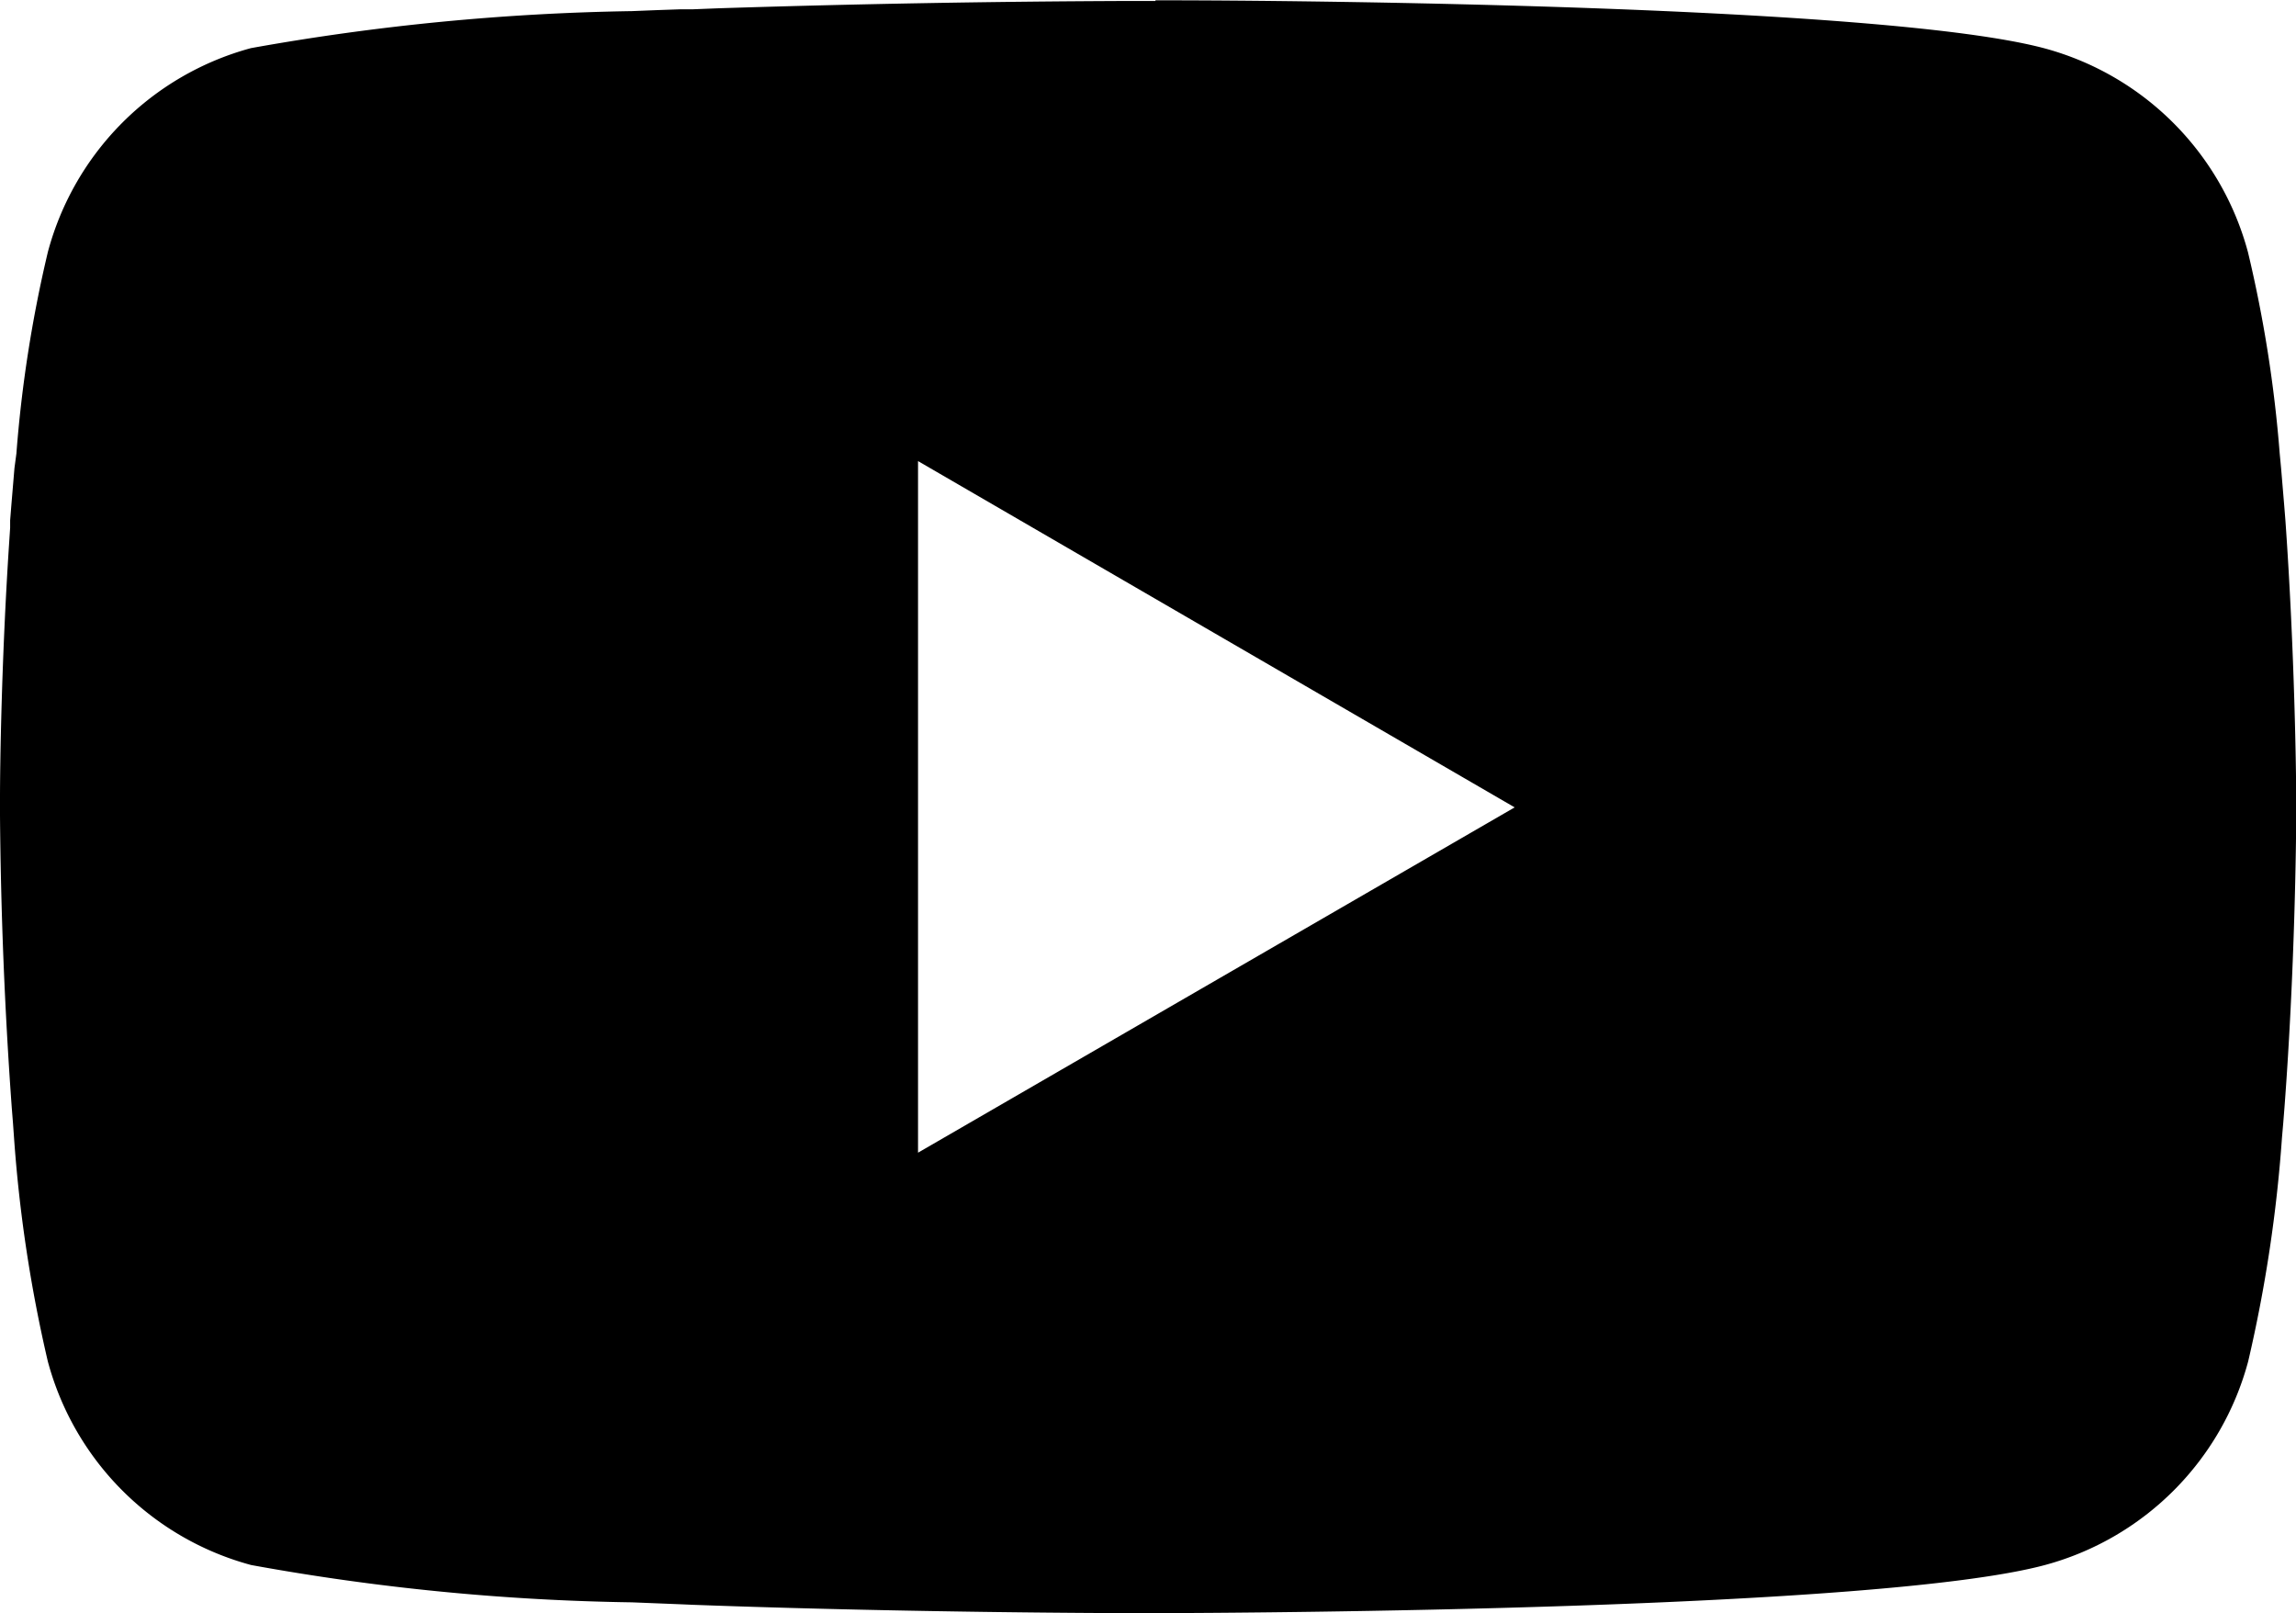 <svg id="youtube" xmlns="http://www.w3.org/2000/svg" width="21.281" height="14.95" viewBox="0 0 21.281 14.95">
  <g id="Groupe_59" data-name="Groupe 59" transform="translate(0 0)">
    <path id="Tracé_120" data-name="Tracé 120" d="M10.709,6h.118c1.093,0,6.634.044,8.127.446a2.674,2.674,0,0,1,1.882,1.889A12.045,12.045,0,0,1,21.13,10.2l.013.138.029.346.011.138c.086,1.216.1,2.354.1,2.6v.1c0,.258-.013,1.474-.109,2.74l-.011.14-.012.138a13.177,13.177,0,0,1-.313,2.072A2.67,2.67,0,0,1,18.955,20.5c-1.543.415-7.408.444-8.22.446h-.189c-.411,0-2.111-.008-3.893-.069l-.226-.008-.116-.005-.227-.009-.227-.009a21.383,21.383,0,0,1-3.53-.346A2.67,2.67,0,0,1,.443,18.612,13.152,13.152,0,0,1,.13,16.54L.12,16.4l-.011-.138Q.011,14.91,0,13.554V13.39c0-.286.013-1.274.085-2.365l.009-.137,0-.069.011-.138.029-.346L.152,10.2A12.019,12.019,0,0,1,.444,8.331,2.67,2.67,0,0,1,2.326,6.443,21.835,21.835,0,0,1,5.857,6.1l.226-.009.229-.008.114,0,.227-.009q1.9-.061,3.8-.068h.257Zm-2.2,4.27v6.409l5.53-3.2Z" transform="translate(0 -5.997)"/>
  </g>
</svg>
